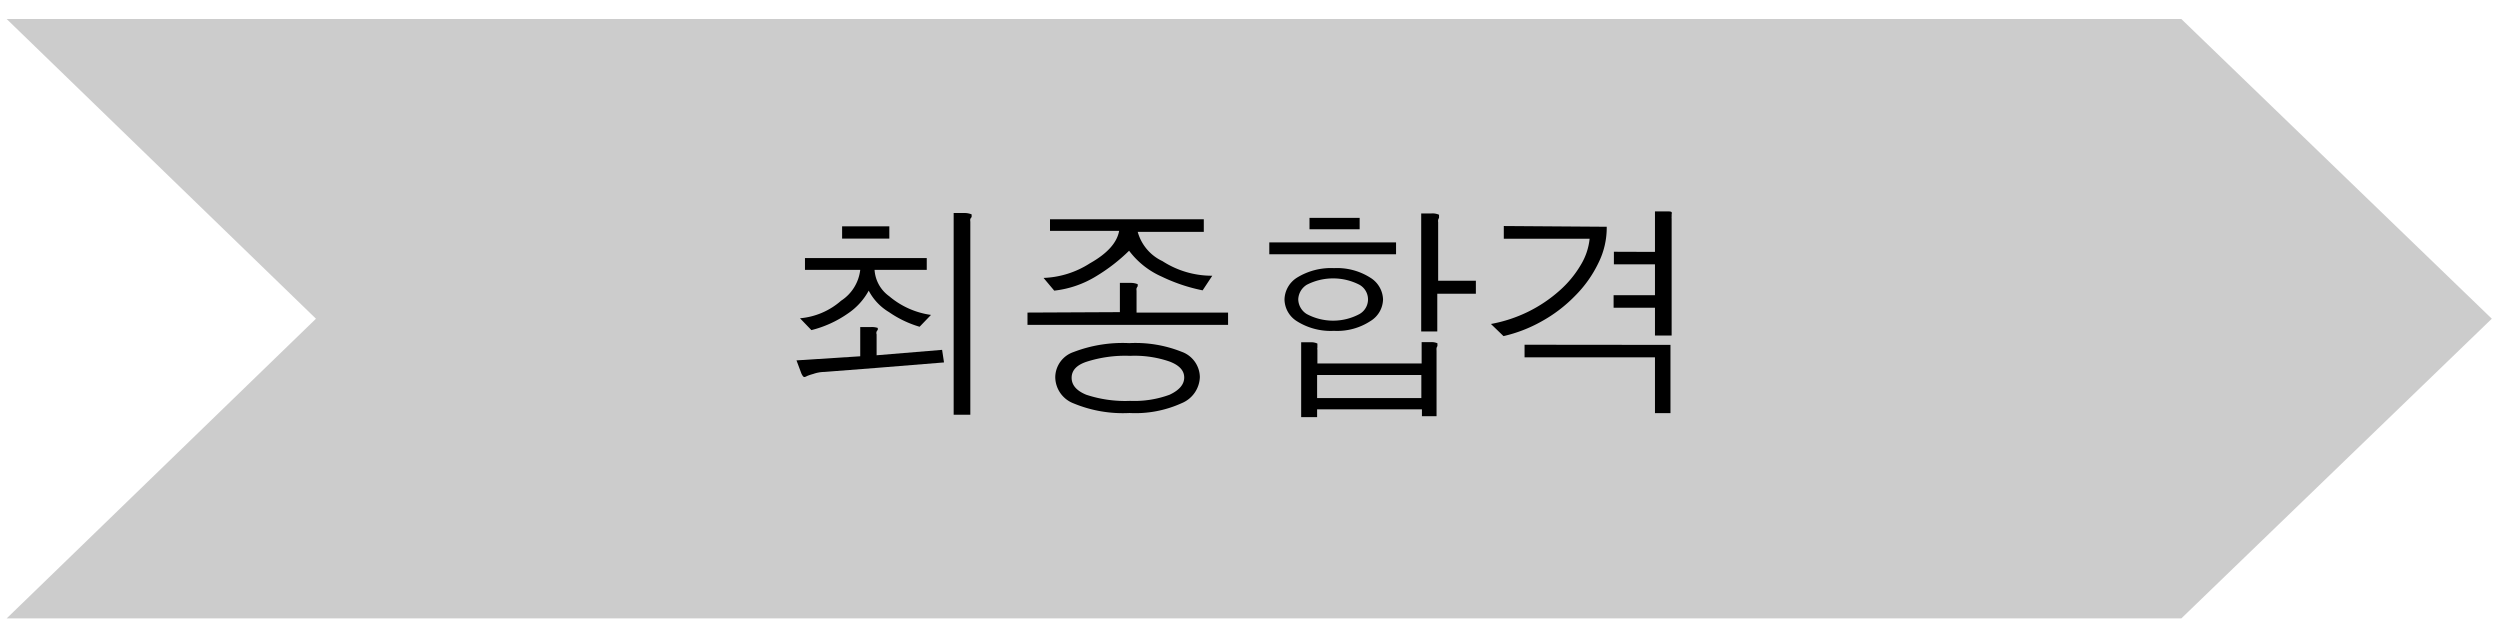 <svg id="レイヤー_1" data-name="レイヤー 1" xmlns="http://www.w3.org/2000/svg" viewBox="0 0 171 44"><defs><style>.cls-1{fill:#ccc;stroke:#ccc;stroke-miterlimit:10;}</style></defs><title>img_recruit_flow_jp_05</title><polygon class="cls-1" points="149 41.8 1.69 41.8 22.33 21.8 1.69 1.8 149 1.8 169.72 21.8 149 41.8"/><path d="M58.84,24.37v-2h.75a1.34,1.34,0,0,1,.45.06s0,.08,0,.14a.3.3,0,0,0-.08.11.28.28,0,0,0,0,.19V24.3l4.48-.37.13.86L60,25.16l-3.61.28a2.4,2.4,0,0,0-.77.14,3.32,3.32,0,0,0-.42.14c-.1.06-.18.08-.22.06s-.09-.08-.16-.22l-.34-.91Zm4.55-6.72v.81H59.82a2.4,2.4,0,0,0,1,1.8,5.61,5.61,0,0,0,2.86,1.28l-.78.81a7.27,7.27,0,0,1-2.09-1,3.72,3.72,0,0,1-1.39-1.47A4.42,4.42,0,0,1,58,21.44a7.56,7.56,0,0,1-2.5,1.14l-.78-.81a4.89,4.89,0,0,0,2.81-1.2,2.91,2.91,0,0,0,1.31-2.11H55.06v-.81Zm-2.56-2.17v.84H57.6v-.84Zm5.63-.81s0,.08,0,.17l-.09.13a.57.57,0,0,0,0,.19V28.37H65.23V14.57h.72A1.27,1.27,0,0,1,66.45,14.66Z"/><path d="M76.6,21.35v-2h.77a1.21,1.21,0,0,1,.45.09s0,.07,0,.14a.64.64,0,0,0-.08.14.41.41,0,0,0,0,.16v1.5H84v.84H70.28v-.84ZM82.34,15v.86H77.82a3.13,3.13,0,0,0,1.69,2,6.22,6.22,0,0,0,3.41,1l-.66,1a11.74,11.74,0,0,1-2.8-.94,5.63,5.63,0,0,1-2.23-1.77A12.13,12.13,0,0,1,75,18.88a6.94,6.94,0,0,1-2.89,1l-.73-.87a6.27,6.27,0,0,0,3.17-1q1.78-1,2-2.22H71.82V15ZM80.82,27.58a2,2,0,0,0,1.25-1.8,1.87,1.87,0,0,0-1.25-1.72,8.52,8.52,0,0,0-3.58-.59,9.36,9.36,0,0,0-3.81.61,1.84,1.84,0,0,0-1.25,1.7,1.94,1.94,0,0,0,1.25,1.81,8.81,8.81,0,0,0,3.83.66A7.65,7.65,0,0,0,80.82,27.58ZM80,24.73q1,.38,1,1.09T80,27a7,7,0,0,1-2.7.42,8.45,8.45,0,0,1-3-.42q-1-.41-1-1.16t1-1.09a8.64,8.64,0,0,1,3-.41A7.31,7.31,0,0,1,80,24.73Z"/><path d="M95.49,16.58v.81H86.82v-.81ZM93.74,19a1.81,1.81,0,0,1,.86,1.48,1.78,1.78,0,0,1-.86,1.48,4.16,4.16,0,0,1-2.5.67,4.34,4.34,0,0,1-2.55-.67,1.79,1.79,0,0,1-.83-1.48A1.82,1.82,0,0,1,88.7,19a4.42,4.42,0,0,1,2.55-.66A4.24,4.24,0,0,1,93.74,19Zm-4.36.48a1.23,1.23,0,0,0-.58,1,1.22,1.22,0,0,0,.58,1,3.82,3.82,0,0,0,3.61,0,1.15,1.15,0,0,0,0-2,3.94,3.94,0,0,0-3.61,0Zm8.94,4s0,.09,0,.19a.66.66,0,0,0-.06.13,1.1,1.1,0,0,0,0,.19v4.48h-1V28H90.09v.53H89V23.41h.69a1,1,0,0,1,.42.09s0,.09,0,.17l0,.11a.31.31,0,0,0,0,.14v.94h7.13V23.4h.67A1,1,0,0,1,98.32,23.48ZM93,14.9v.78H89.57V14.9ZM90.09,27.23h7.13V25.65H90.09Zm8.34-12.53s0,.11,0,.2a.66.66,0,0,0-.06.13.53.53,0,0,0,0,.17v4h2.58v.89H98.31v2.58H97.21V14.6h.7A1.07,1.07,0,0,1,98.43,14.69Z"/><path d="M109.9,15.51a5.41,5.41,0,0,1-.58,2.5,8.17,8.17,0,0,1-1.59,2.23,9.78,9.78,0,0,1-2.3,1.75,9.73,9.73,0,0,1-2.59,1l-.86-.83a9.77,9.77,0,0,0,2.55-.84,9.61,9.61,0,0,0,2.14-1.44,7.21,7.21,0,0,0,1.45-1.75,4.29,4.29,0,0,0,.61-1.8h-5.87v-.87Zm4.36,8.08v4.67H113.2V24.44h-8.92v-.86Zm-1.06-6.36V14.46H114c.2,0,.31,0,.34.06s0,.08,0,.16l0,.13a.71.71,0,0,0,0,.14v8H113.2V21.05h-2.83v-.86h2.83V18.08h-2.81v-.86Z"/></svg>
